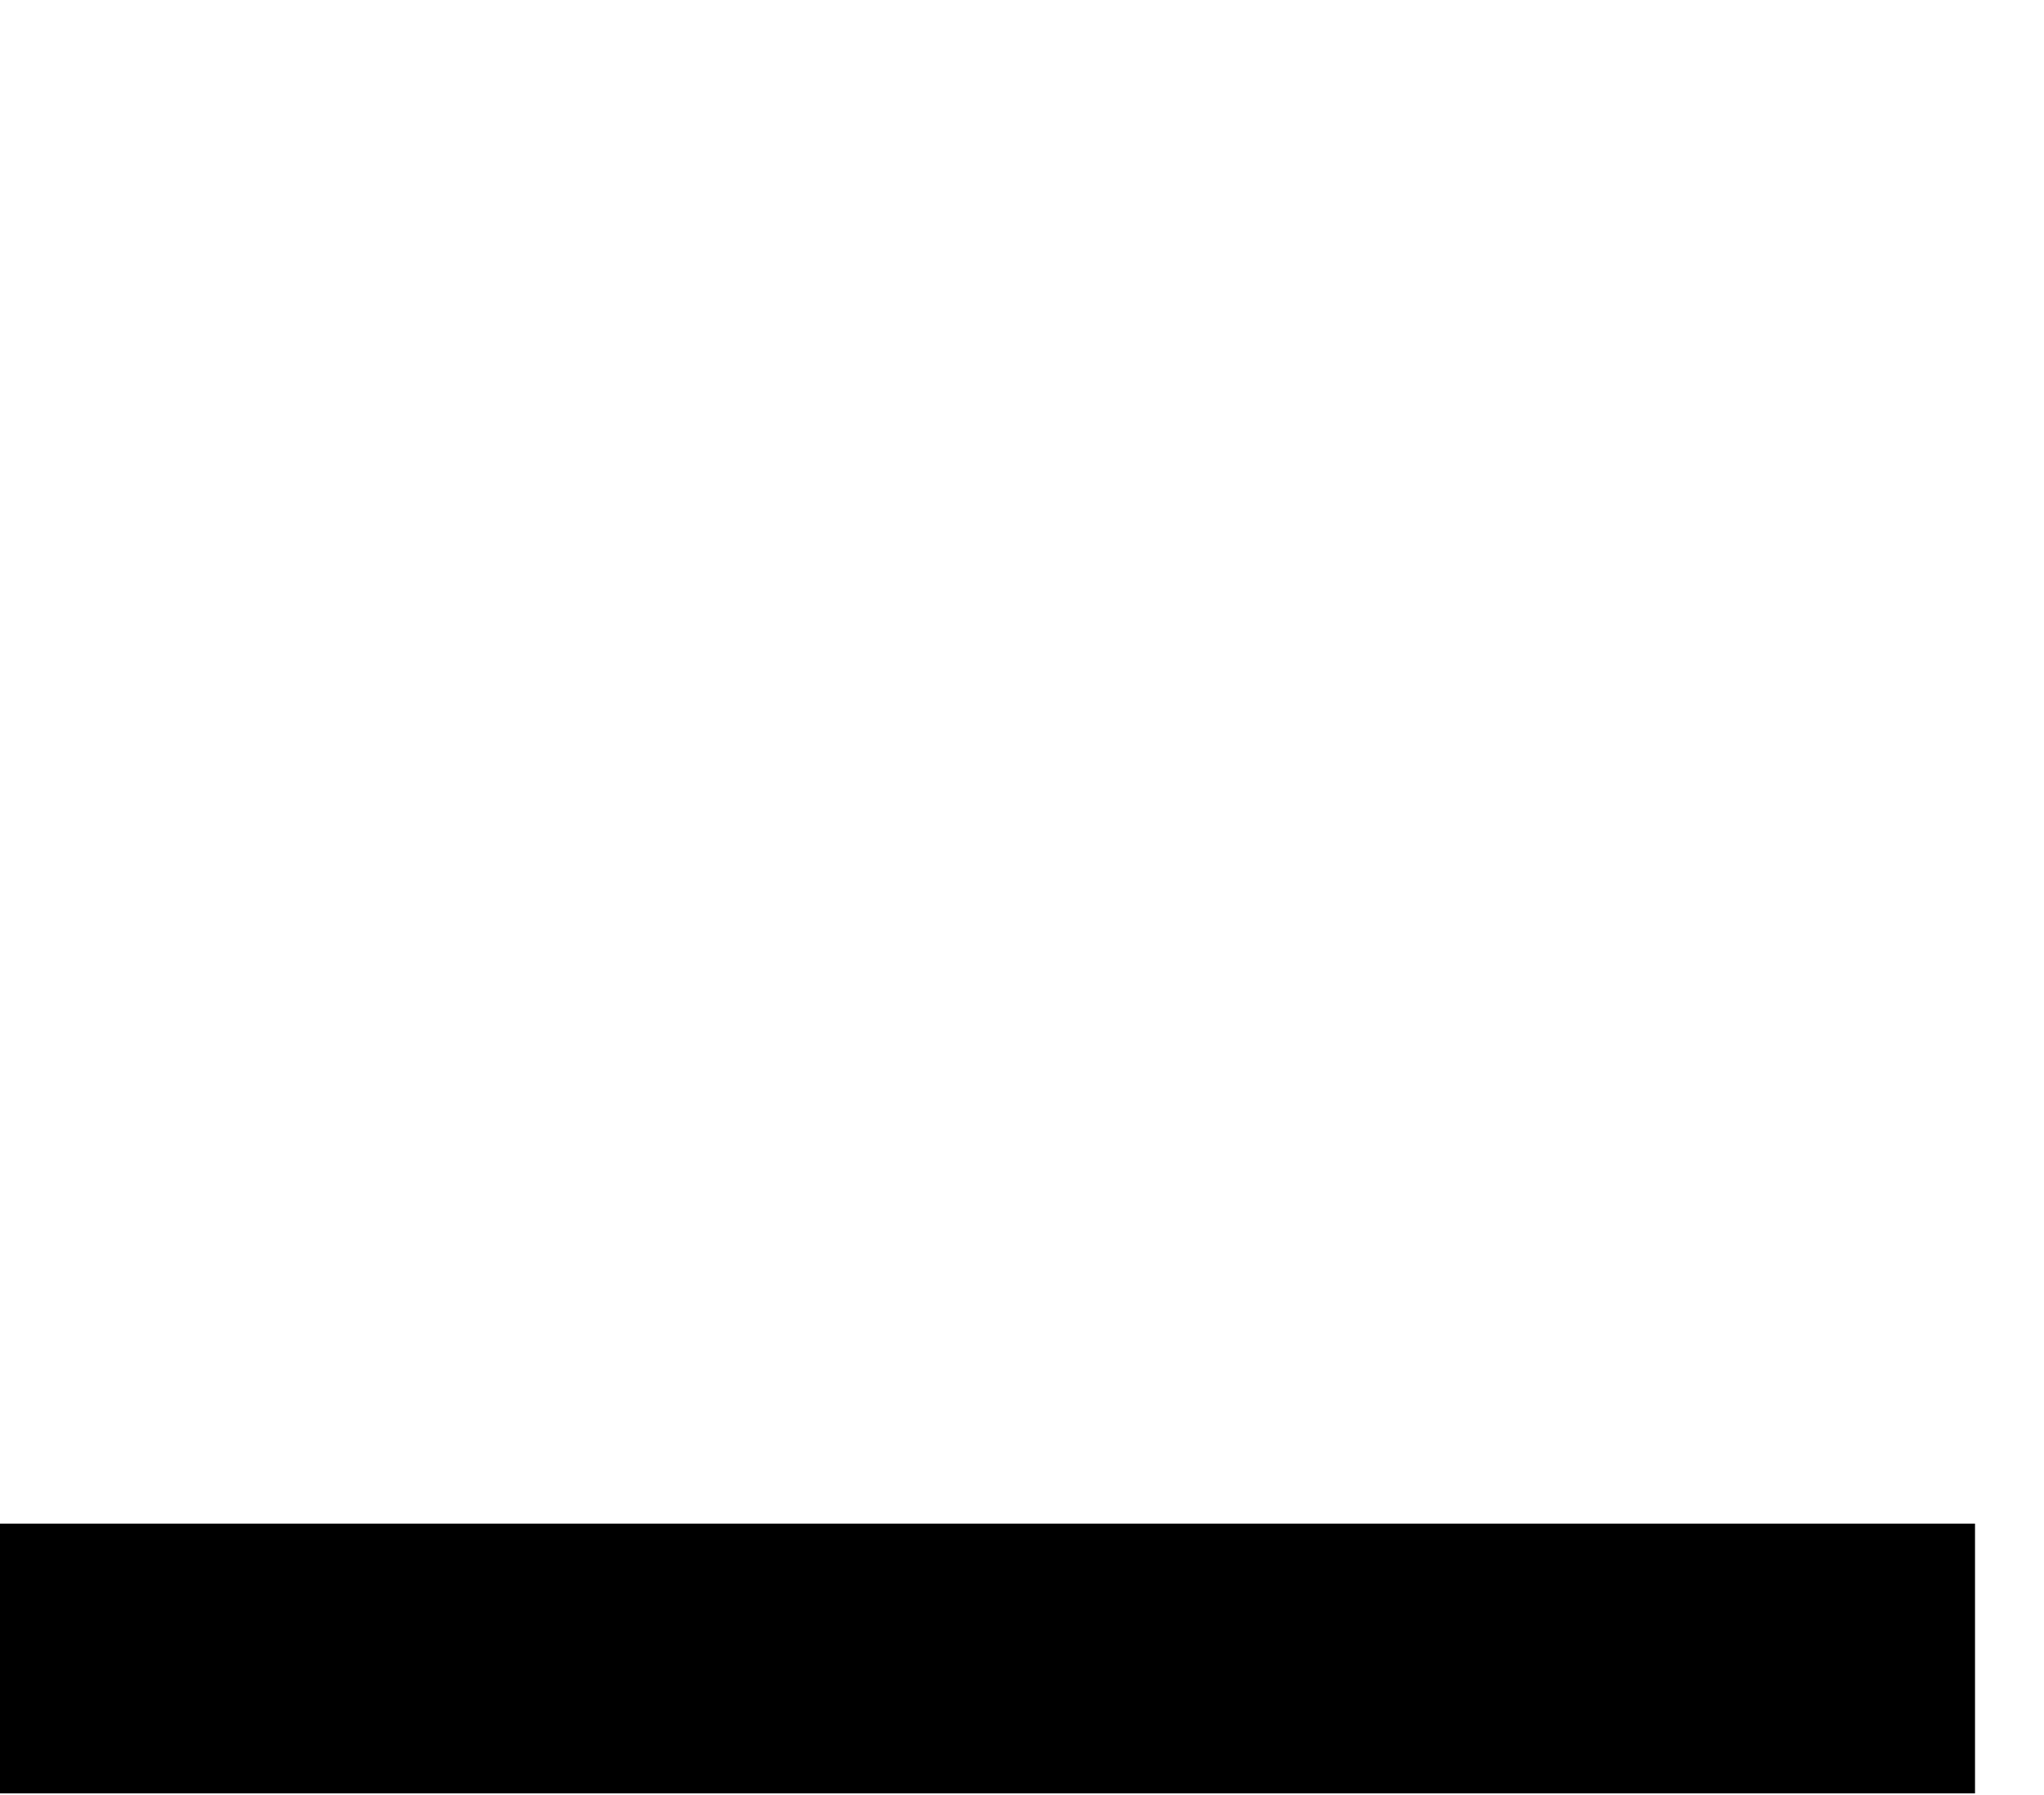 <?xml version="1.0" encoding="UTF-8"?>
<!DOCTYPE svg PUBLIC '-//W3C//DTD SVG 1.0//EN'
          'http://www.w3.org/TR/2001/REC-SVG-20010904/DTD/svg10.dtd'>
<svg height="339" stroke="#000" stroke-linecap="square" stroke-miterlimit="10" viewBox="0 0 386.46 338.91" width="386" xmlns="http://www.w3.org/2000/svg" xmlns:xlink="http://www.w3.org/1999/xlink"
><defs
  ><clipPath id="a"
    ><path d="M0 287.91v51H373.38v-51Z"
    /></clipPath
    ><clipPath clip-path="url(#a)" id="b"
    ><path d="M-1066.62 1097.91h1440v-810h-1440Zm0 0"
    /></clipPath
    ><clipPath clip-path="url(#b)" id="c"
    ><path d="M-1066.62 287.91h1440v817.5h-1440Zm0 0"
    /></clipPath
    ><clipPath clip-path="url(#c)" id="d"
    ><path d="M-1066.62 287.91h1440v810h-1440Zm0 0"
    /></clipPath
    ><clipPath clip-path="url(#d)" id="e"
    ><path d="M-1066.62 287.91h1440v810h-1440Zm0 0"
    /></clipPath
    ><clipPath clip-path="url(#e)" id="f"
    ><path d="M250.36 450.02L-47.32 229.05 187.03-86.67 484.71 134.3 250.36 450.02Zm0 0"
    /></clipPath
    ><clipPath clip-path="url(#f)" id="g"
    ><path d="M66.05 124.13c19.96 1.64 43.28 9.63 60.29-2.52 16.53-11.82 29.63-28.34 47.49-38.05 27.97-15.21 65.65-9.75 88.16 12.77 17.88 17.89 26.26 44.42 46.66 59.36 11.88 8.71 26.81 12.61 38.41 21.68 19.65 15.37 25.96 42.51 25.83 67.47-.13 23.67-5.39 48.33-20.63 66.44s-42.18 27.64-63.64 17.66c-16.18-7.52-27.48-24.64-44.95-28.28-18.05-3.76-35.09 8.15-51.67 16.23-39.81 19.38-89.38 17.13-127.25-5.8S1.87 245.3.58 201.04C0 181.27 4.15 160.81 15.73 144.77c10.07-13.95 25.91-20.51 42.78-20.9l7.54.26ZM353.86 66.17l-5.44-3.61c-16.2-12.39-17.24-30.76-27.6-46.8C315.23 7.09 305.35 0 295.19 1.8c-9.98 1.77-16.82 11.24-26.32 14.78-8.59 3.19-18.1 1.14-27.27.87s-19.83 2.35-23.55 10.73c-3.83 8.61 2.01 18.8 9.83 24.06s17.31 7.29 25.82 11.33c16.43 7.79 28.29 22.52 39.98 36.45s24.57 28.09 41.78 33.98 39.74.17 46.54-16.69c4.48-11.09 2.56-23.87-4.01-33.7-5.98-8.95-15.46-12.31-24.12-17.41Zm0 0"
    /></clipPath
  ></defs
  ><g
  ><g fill="#7770A4" stroke="#7770A4"
    ><path clip-path="url(#g)" d="M253.09 457.64l-308.5-229L186.98-97.9l308.5 229Zm0 0" stroke="none"
    /></g
  ></g
></svg
>
